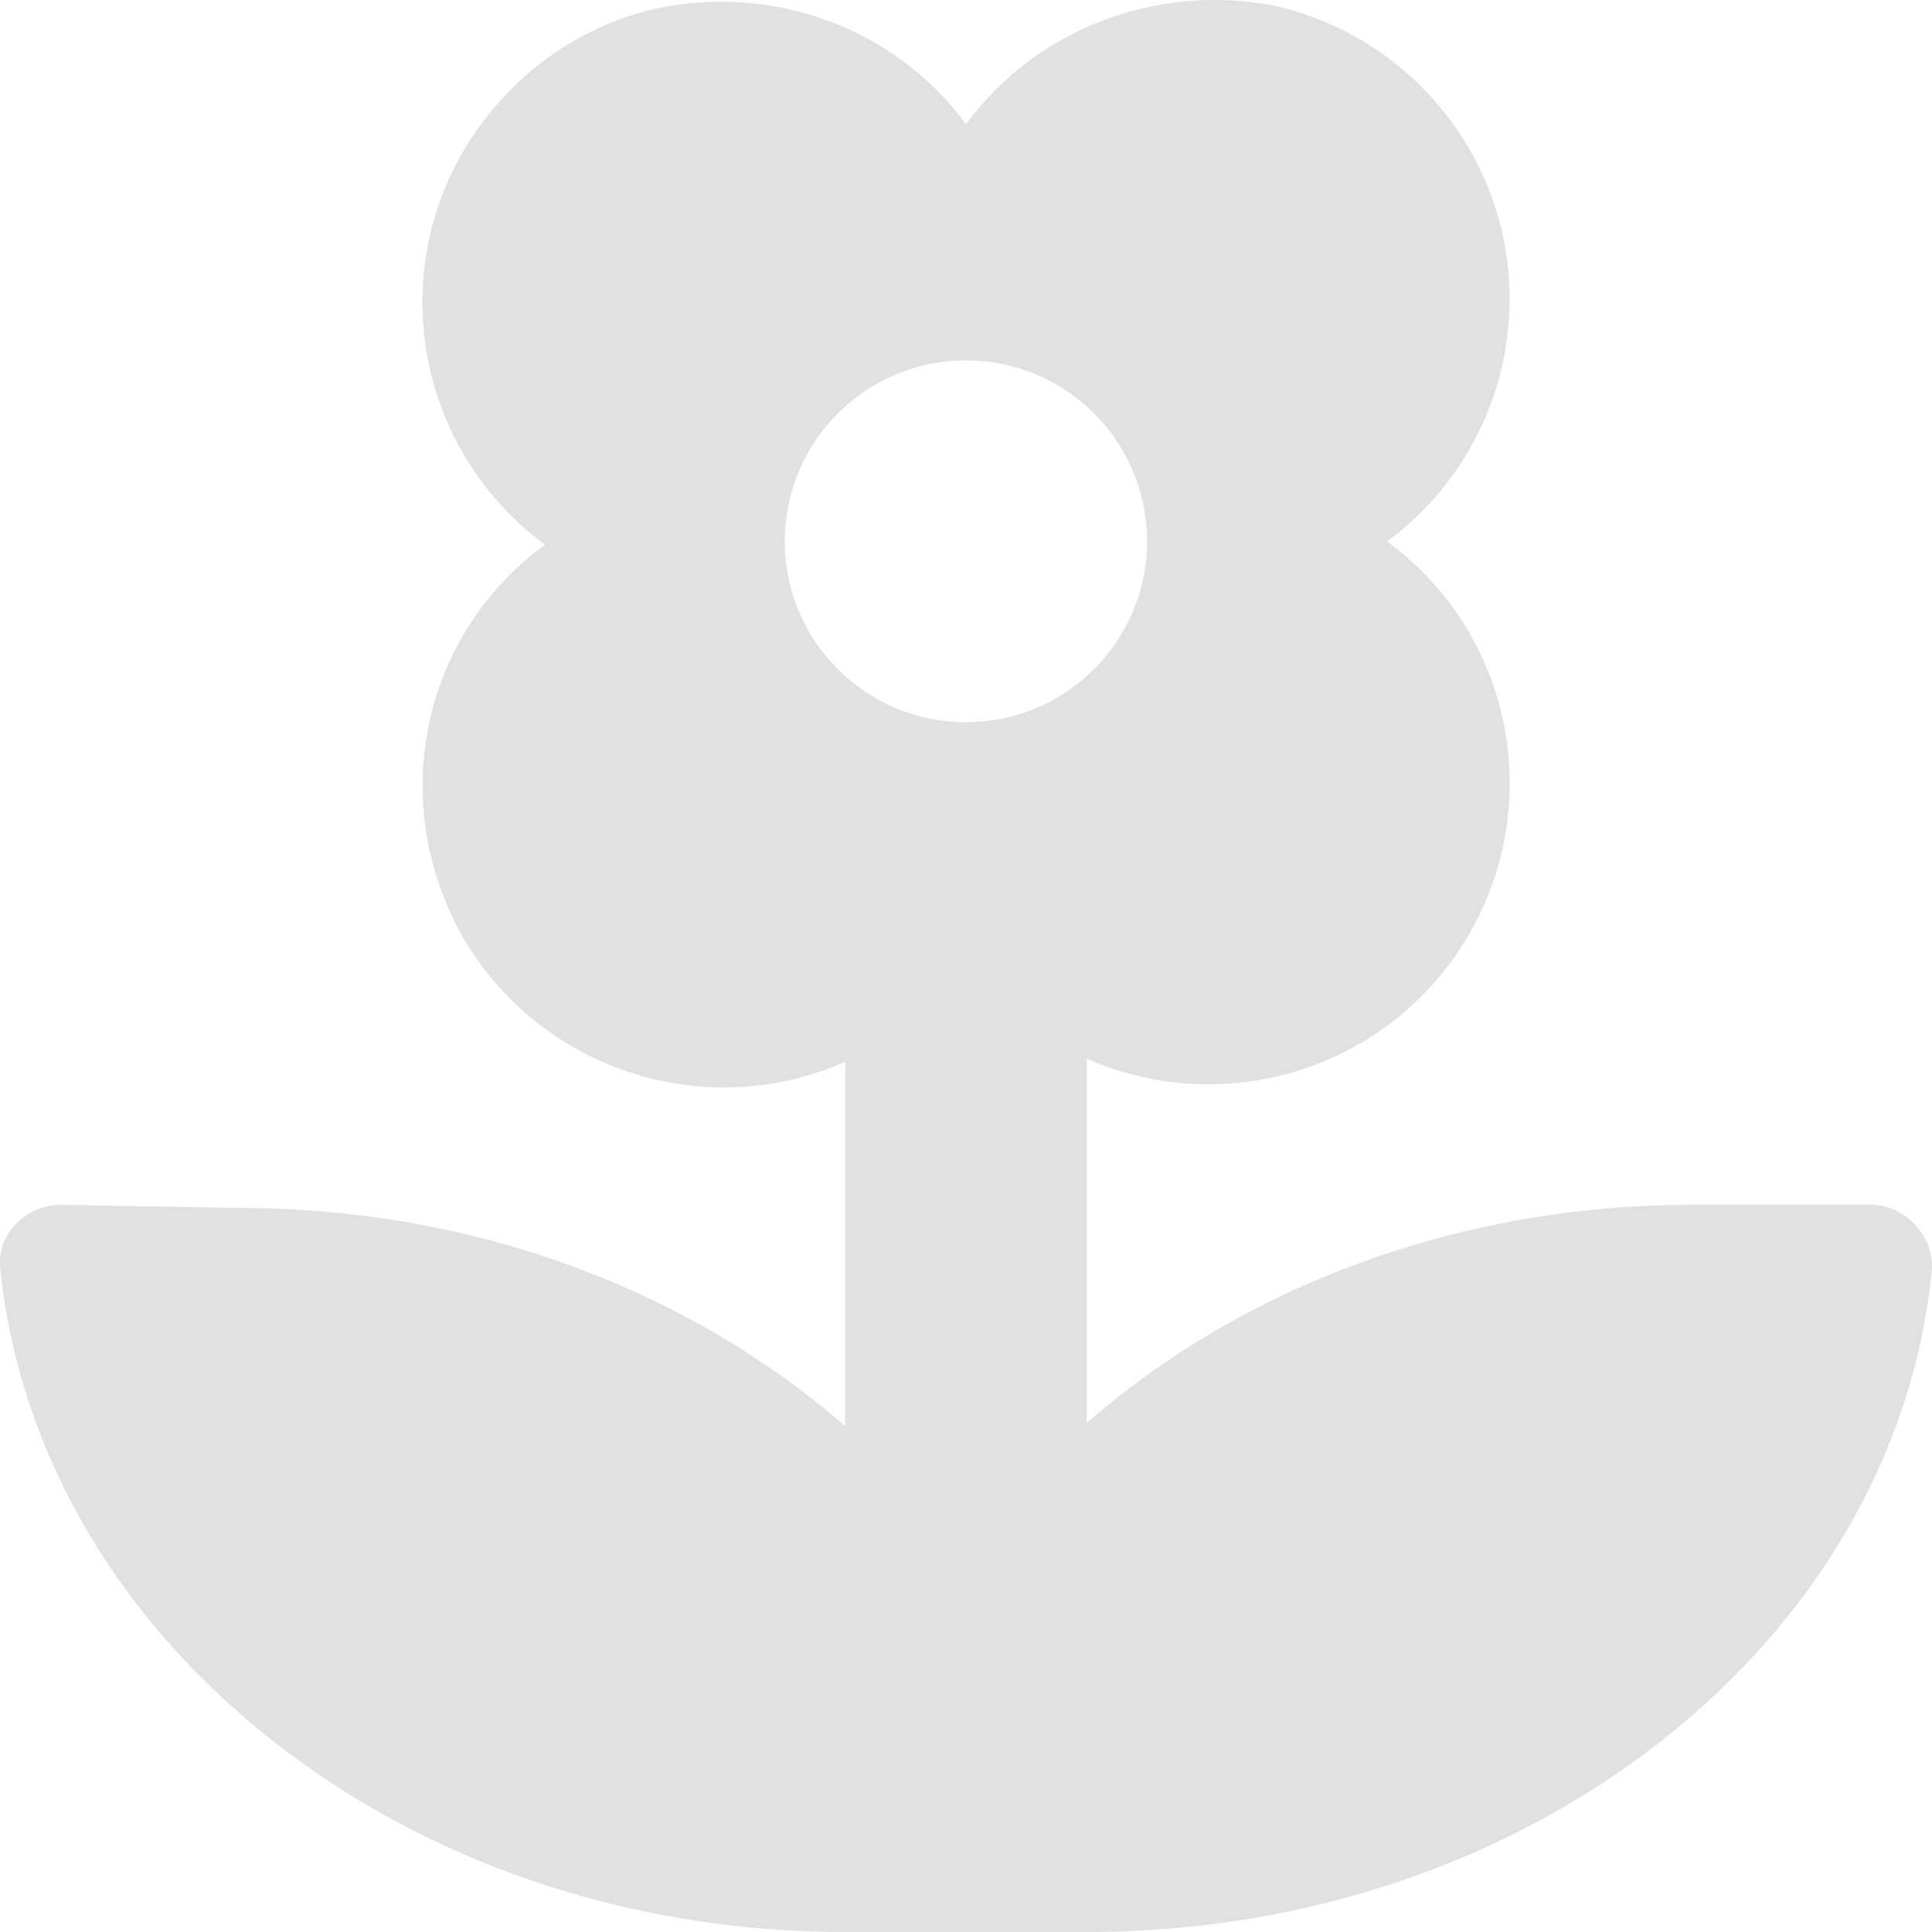 <svg width="25" height="25" viewBox="0 0 25 25" fill="none" xmlns="http://www.w3.org/2000/svg">
<path d="M24.212 15.59H21.905C18.828 15.59 16.051 16.675 14.063 18.413V13.7C15.883 14.499 18.013 13.809 19.009 12.09C20.005 10.37 19.554 8.181 17.949 7.007C19.182 6.098 19.767 4.555 19.449 3.055C19.125 1.561 17.953 0.39 16.458 0.067C14.955 -0.209 13.407 0.375 12.499 1.607C11.591 0.375 10.043 -0.209 8.5 0.108C7.05 0.432 5.878 1.603 5.551 3.096C5.234 4.596 5.818 6.139 7.051 7.048C5.454 8.224 5 10.37 5.991 12.131C6.992 13.845 9.116 14.54 10.937 13.741V18.455C8.947 16.717 6.169 15.631 3.095 15.631L0.785 15.59C0.34 15.59 -0.045 15.968 0.004 16.413C0.486 21.2 5.195 25 10.932 25H14.069C19.806 25 24.513 21.244 24.996 16.458C25.042 16.009 24.657 15.59 24.212 15.59ZM12.499 9.346C11.205 9.346 10.155 8.297 10.155 7.004C10.155 5.712 11.205 4.663 12.499 4.663C13.793 4.663 14.843 5.712 14.843 7.004C14.843 8.297 13.793 9.346 12.499 9.346Z" fill="#E1E1E1"/>
</svg>
